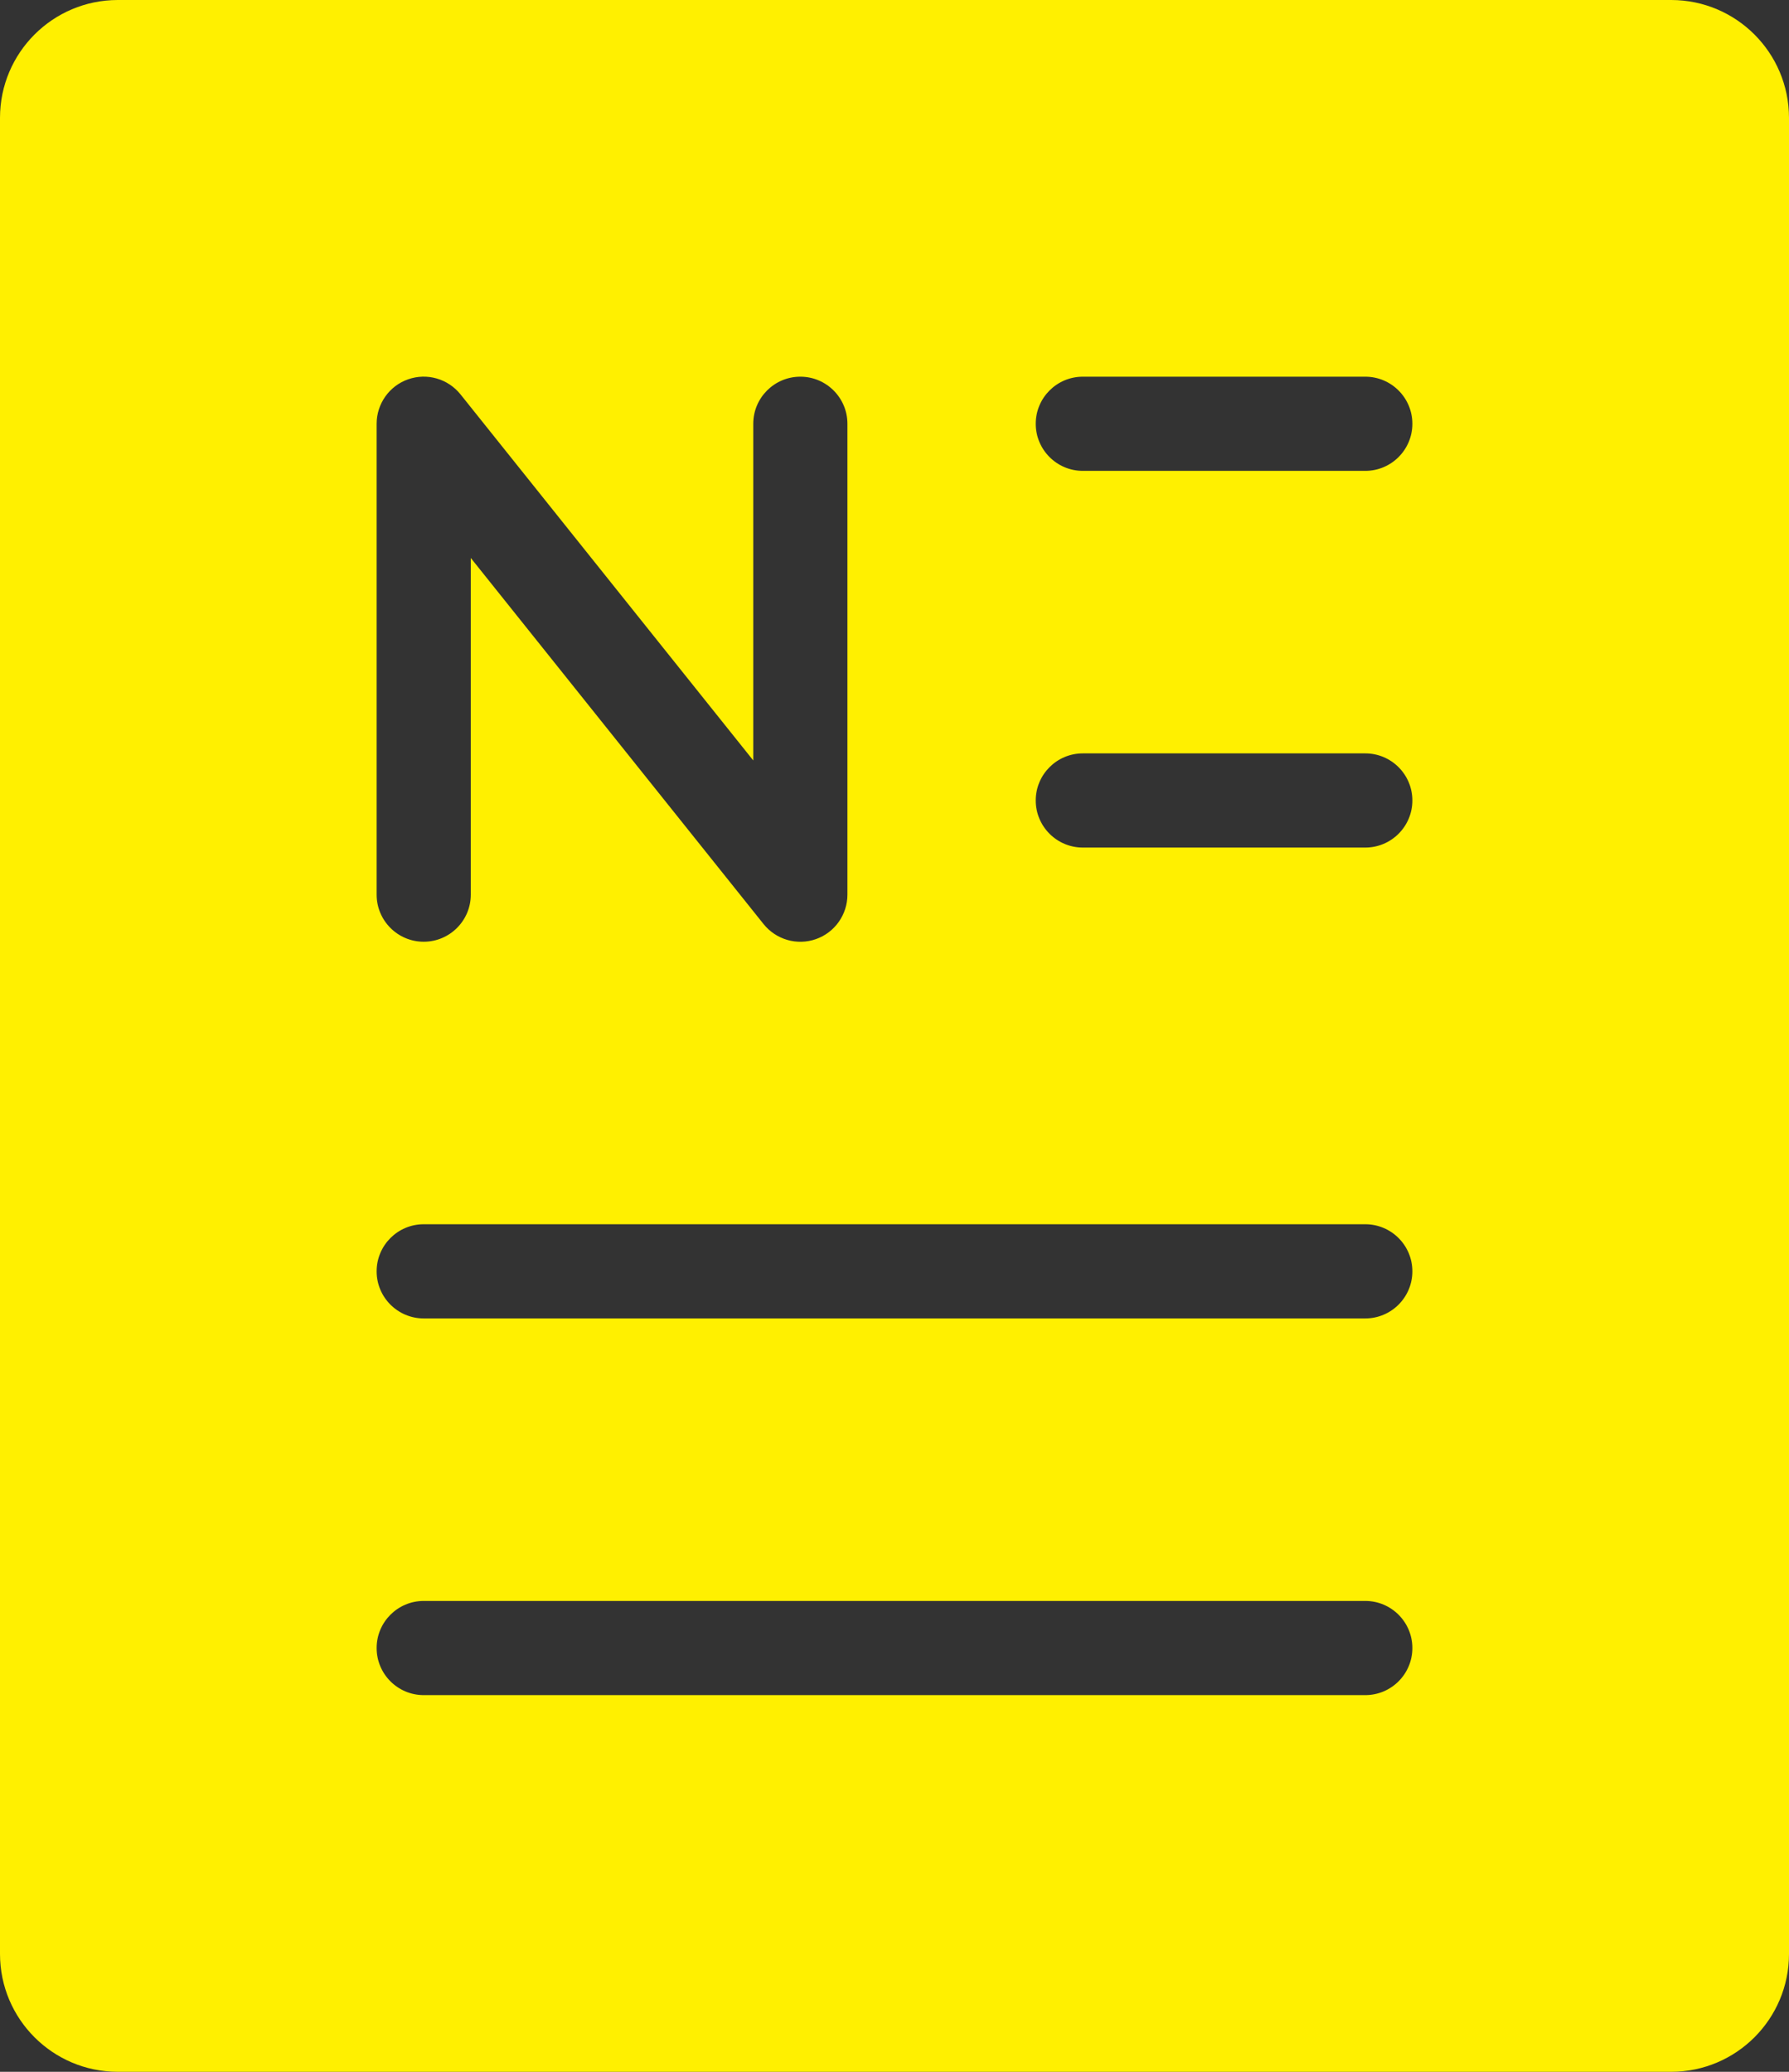 <svg xmlns="http://www.w3.org/2000/svg" xmlns:xlink="http://www.w3.org/1999/xlink" fill="none" version="1.1" width="19" height="22" viewBox="0 0 19 22"><rect x="0" y="0" width="19" height="22" fill="#333333" stroke="none"/><g><path d="M17.75,0L1.25,0C0.56,0.001,0.001,0.56,0,1.25L0,20.75C0.001,21.44,0.56,21.999,1.25,22L17.75,22C18.44,21.999,18.999,21.44,19,20.75L19,1.25C18.999,0.56,18.44,0.001,17.75,0ZM4,4.5C4,4.288,4.134,4.098,4.334,4.028C4.535,3.957,4.758,4.022,4.891,4.188L8,8.075L8,4.5C8,4.224,8.224,4,8.5,4C8.776,4,9,4.224,9,4.5L9,9.5C9,9.712,8.866,9.902,8.666,9.972C8.465,10.043,8.242,9.978,8.109,9.812L5,5.925L5,9.5C5,9.776,4.776,10,4.5,10C4.224,10,4,9.776,4,9.5L4,4.5ZM14.5,18L4.5,18C4.224,18,4,17.776,4,17.5C4,17.224,4.224,17,4.5,17L14.5,17C14.776,17,15,17.224,15,17.5C15,17.776,14.776,18,14.5,18ZM14.5,14L4.5,14C4.224,14,4,13.776,4,13.5C4,13.224,4.224,13,4.5,13L14.5,13C14.776,13,15,13.224,15,13.5C15,13.776,14.776,14,14.5,14ZM14.5,9L11.5,9C11.224,9,11,8.776,11,8.5C11,8.224,11.224,8,11.5,8L14.5,8C14.776,8,15,8.224,15,8.5C15,8.776,14.776,9,14.5,9ZM14.5,5L11.5,5C11.224,5,11,4.776,11,4.5C11,4.224,11.224,4,11.5,4L14.5,4C14.776,4,15,4.224,15,4.5C15,4.776,14.776,5,14.5,5Z" fill="#FFF000" fill-opacity="1" style="mix-blend-mode:passthrough"/></g></svg>